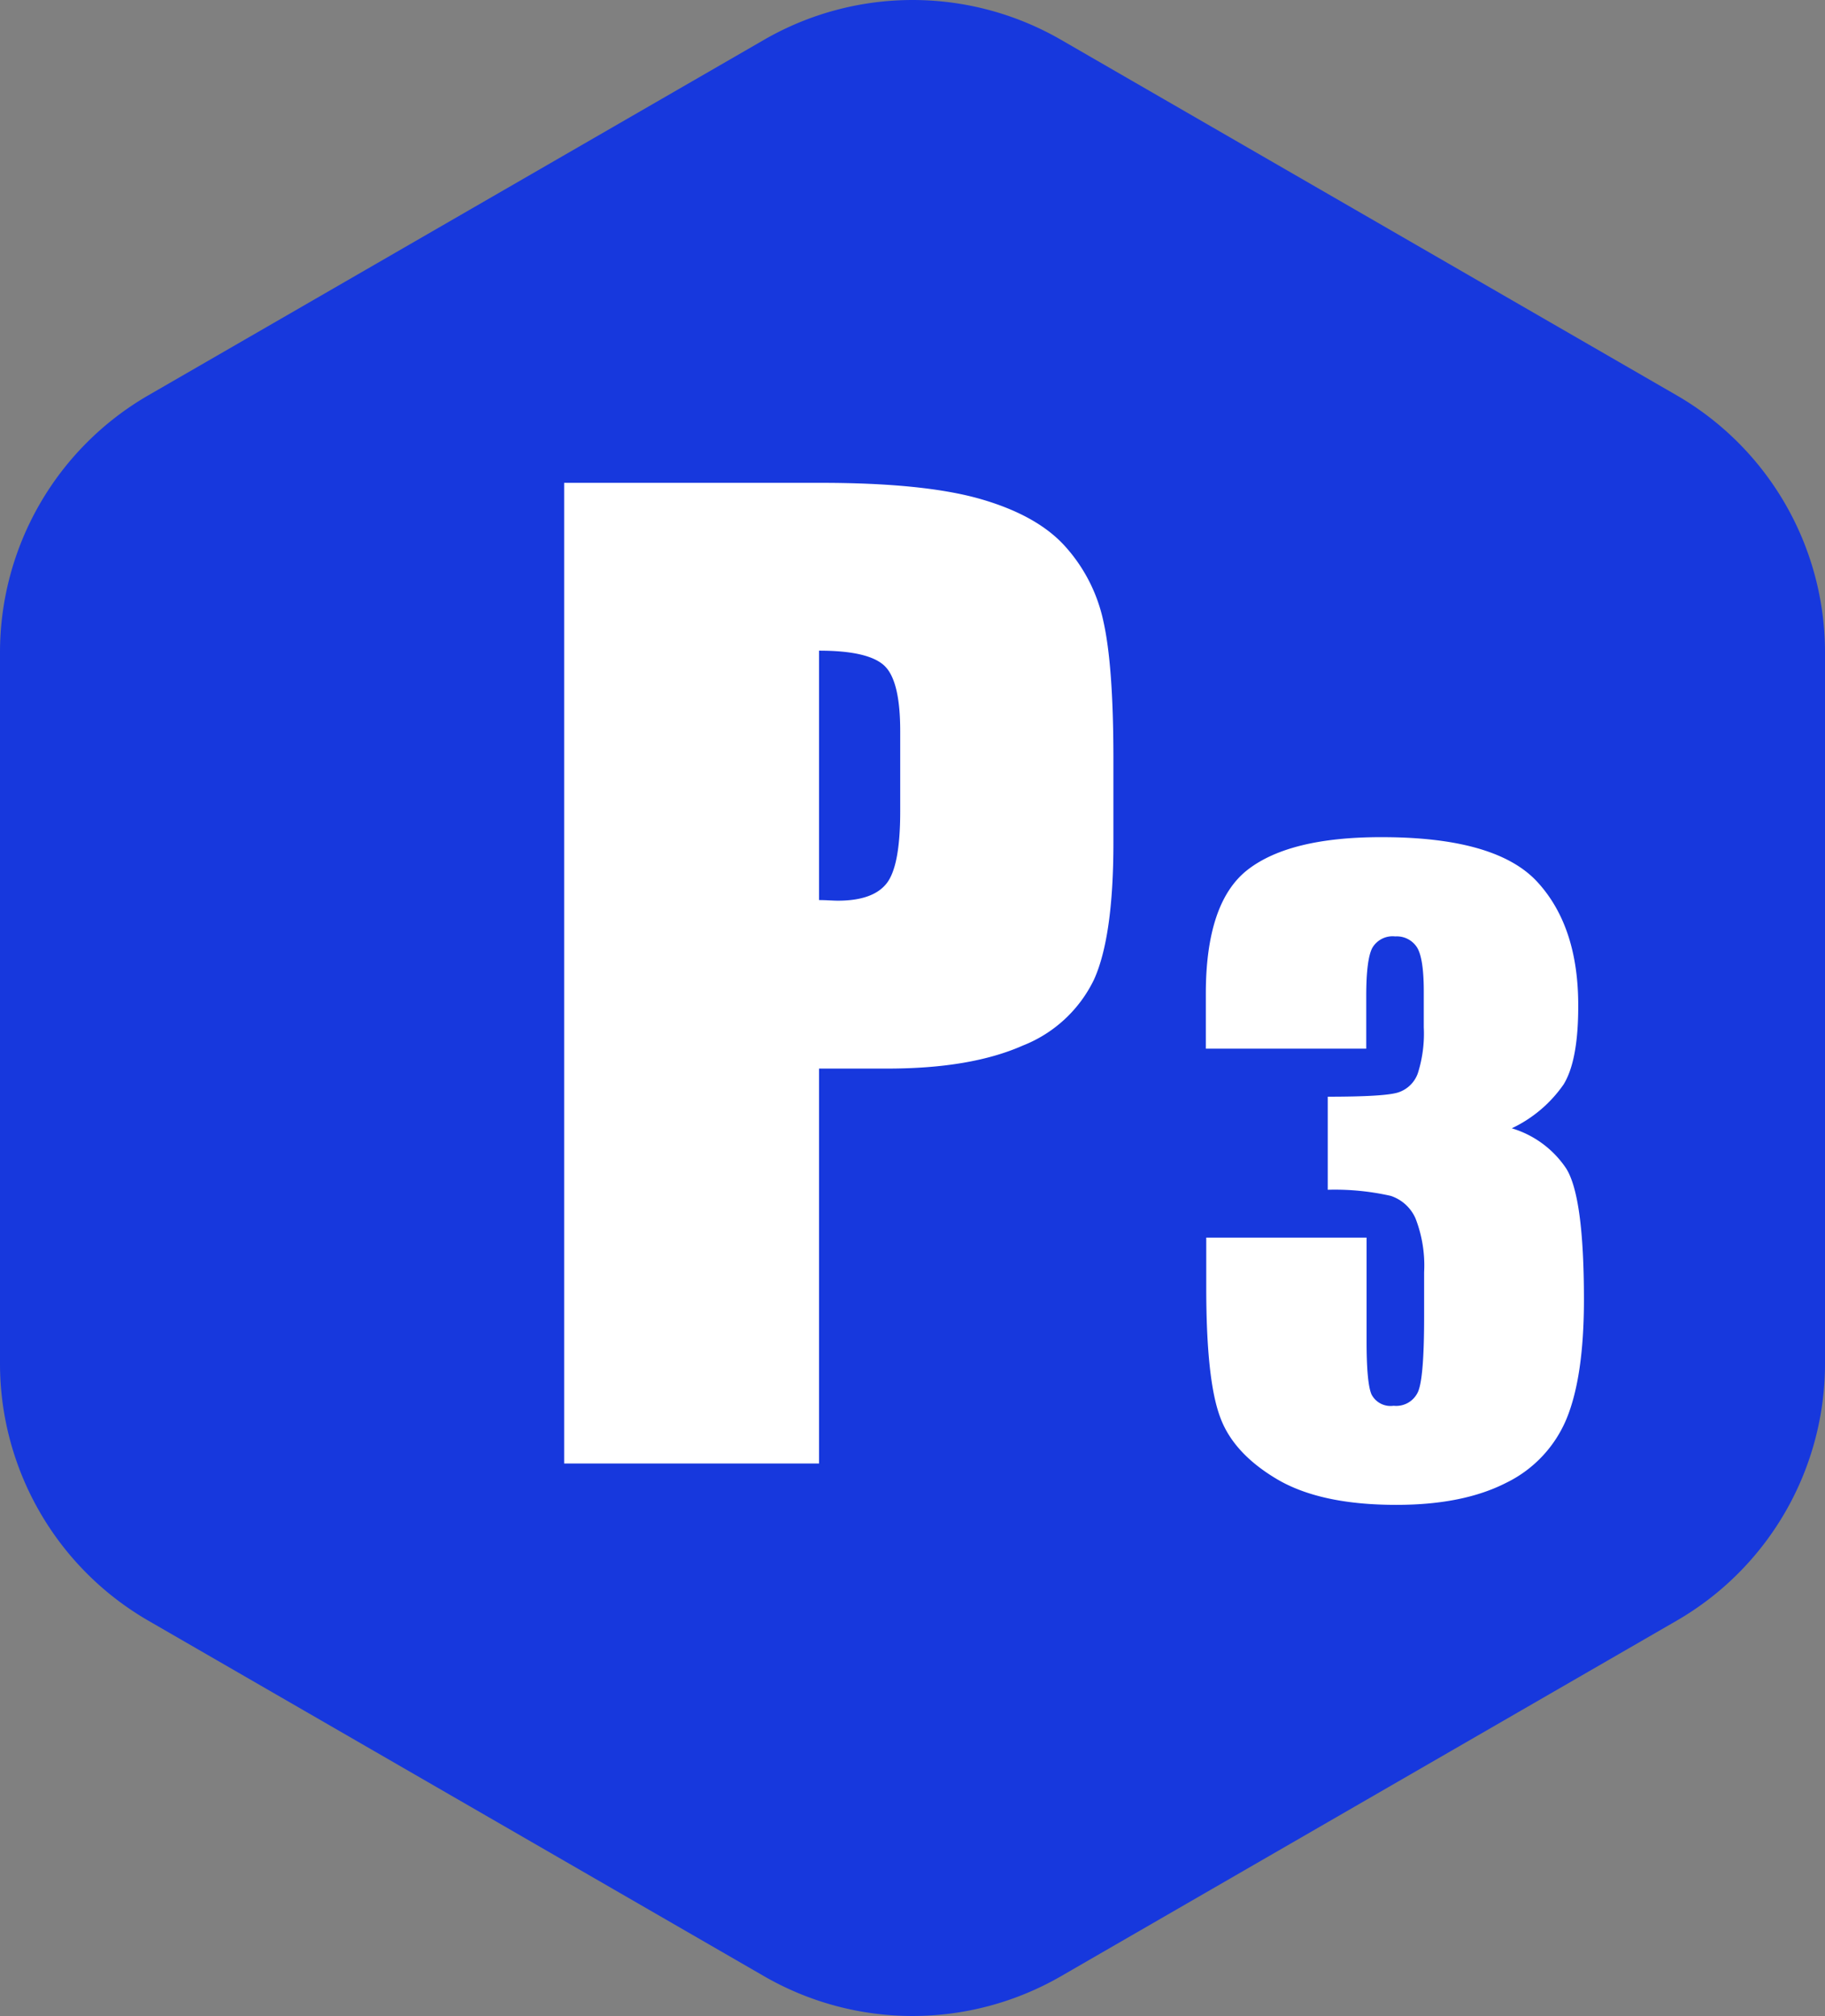 <svg xmlns="http://www.w3.org/2000/svg" viewBox="0 0 210.92 232.94"><rect x="0" y="0" width="210.92" height="232.94" fill="#808080" stroke="none"/><defs><style>.cls-1{fill:#1738dd;}.cls-2{fill:#fff;}</style></defs><title>parking-p3_1</title><g id="Calque_2" data-name="Calque 2"><g id="Calque_1-2" data-name="Calque 1"><g id="Calque_30" data-name="Calque 30"><path class="cls-1" d="M17.14,45.68,88.32,4.59a34.32,34.32,0,0,1,34.29,0l71.17,41.09a34.3,34.3,0,0,1,17.14,29.7v82.18a34.3,34.3,0,0,1-17.14,29.7l-71.17,41.09a34.32,34.32,0,0,1-34.29,0L17.14,187.26A34.32,34.32,0,0,1,0,157.56V75.38A34.32,34.32,0,0,1,17.14,45.68Z"/><path class="cls-2" d="M65.2,55.79H94.87q12,0,18.52,1.89t9.72,5.46a18.75,18.75,0,0,1,4.41,8.64q1.15,5.09,1.16,15.71v9.87q0,10.86-2.24,15.82a15.37,15.37,0,0,1-8.23,7.63q-6,2.66-15.64,2.66H94.66V169.1H65.2ZM94.66,75.18V104c.84,0,1.57.07,2.17.07q4.07,0,5.64-2t1.57-8.3V84.48c0-3.87-.6-6.39-1.82-7.55S98.49,75.18,94.66,75.18Z"/><path class="cls-2" d="M174.72,130.37A11.53,11.53,0,0,1,181,135q2.06,3.24,2.06,15.17,0,8.85-2,13.74a14.34,14.34,0,0,1-7,7.43q-5,2.55-12.71,2.54-8.79,0-13.82-3T141,163.7q-1.59-4.29-1.59-14.88V143h18.53V155q0,4.81.57,6.12a2.47,2.47,0,0,0,2.55,1.31,2.76,2.76,0,0,0,2.84-1.65q.69-1.65.69-8.62V147a15,15,0,0,0-1-6.23,4.76,4.76,0,0,0-2.85-2.59,29.37,29.37,0,0,0-7.29-.71V126.72c4.4,0,7.12-.16,8.16-.5a3.58,3.58,0,0,0,2.25-2.2,15.13,15.13,0,0,0,.69-5.32v-4.13c0-2.6-.27-4.31-.8-5.13a2.77,2.77,0,0,0-2.5-1.24,2.71,2.71,0,0,0-2.64,1.31c-.47.87-.71,2.72-.71,5.57v6.09H139.36v-6.32q0-10.63,4.87-14.38t15.45-3.74q13.24,0,18,5.18t4.72,14.39c0,4.15-.56,7.16-1.69,9A15.19,15.19,0,0,1,174.72,130.37Z"/></g></g></g></svg>